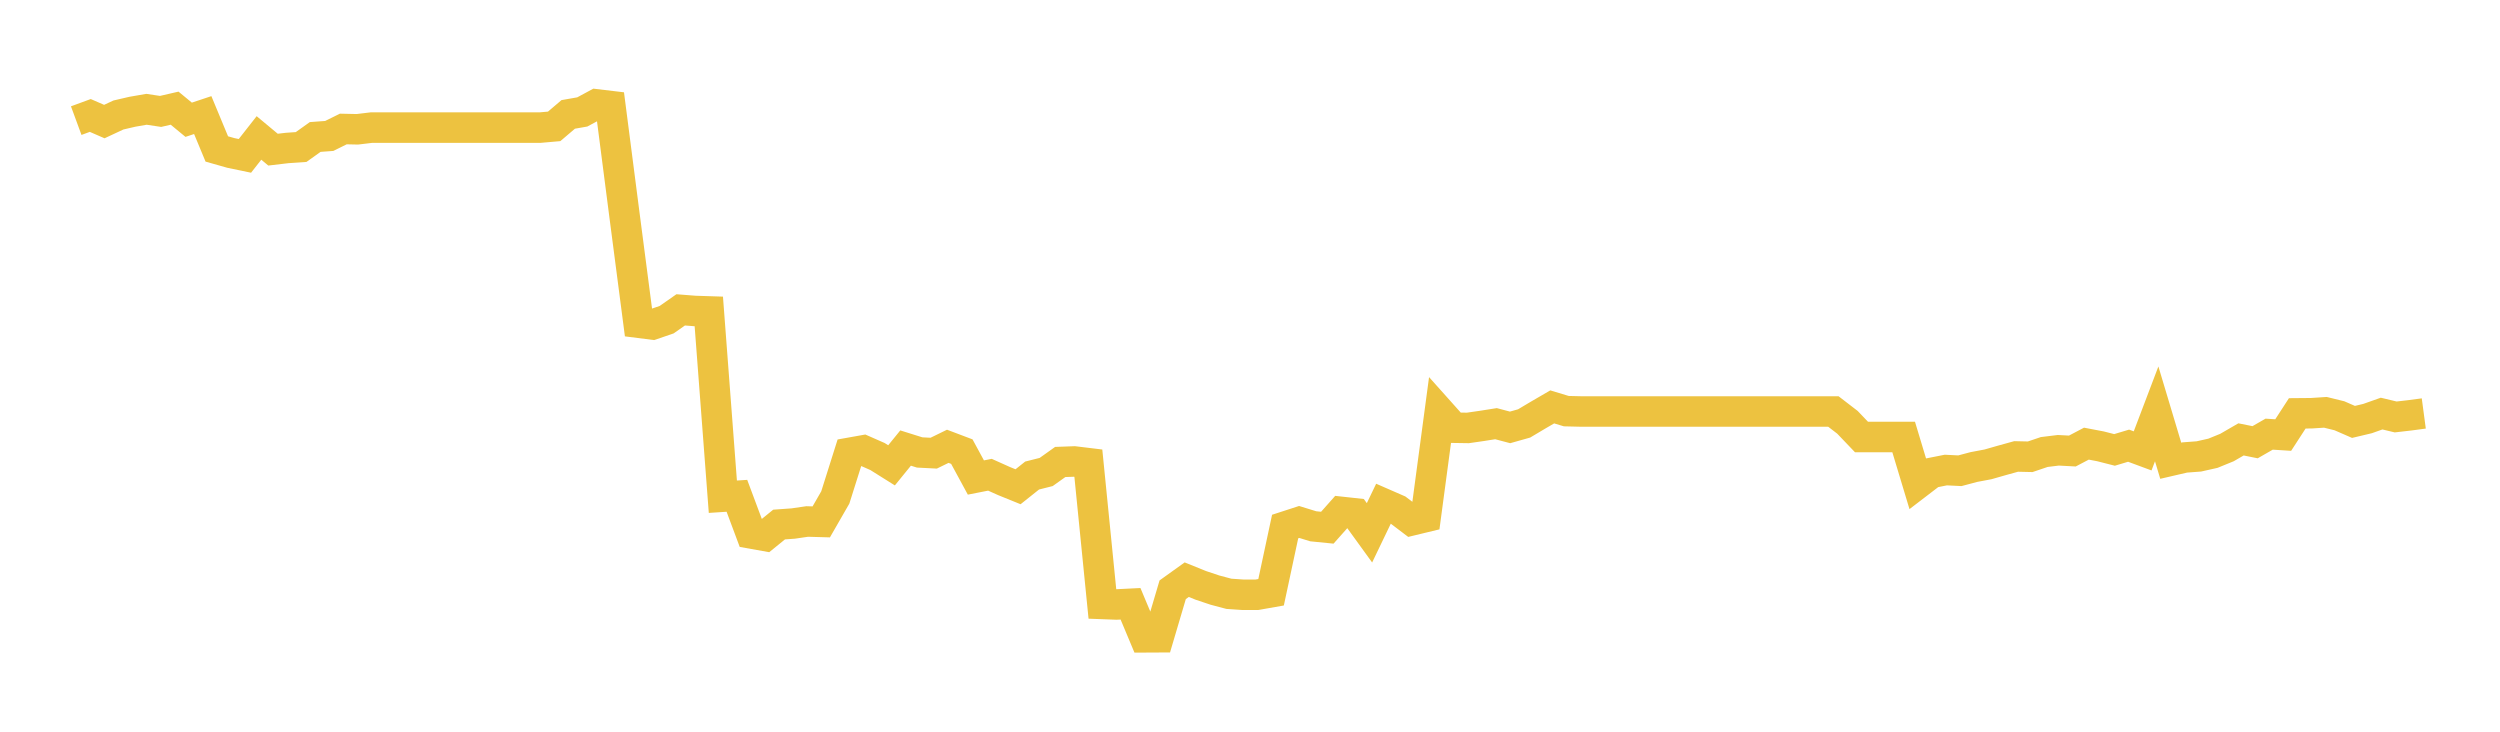 <svg width="164" height="48" xmlns="http://www.w3.org/2000/svg" xmlns:xlink="http://www.w3.org/1999/xlink"><path fill="none" stroke="rgb(237,194,64)" stroke-width="2" d="M5,7.913L5.922,7.574L6.844,7.975L7.766,7.544L8.689,7.33L9.611,7.17L10.533,7.309L11.455,7.096L12.377,7.856L13.299,7.549L14.222,9.771L15.144,10.033L16.066,10.225L16.988,9.049L17.91,9.817L18.832,9.708L19.754,9.644L20.677,8.986L21.599,8.918L22.521,8.462L23.443,8.482L24.365,8.371L25.287,8.371L26.21,8.371L27.132,8.371L28.054,8.371L28.976,8.371L29.898,8.371L30.82,8.371L31.743,8.371L32.665,8.371L33.587,8.371L34.509,8.371L35.431,8.371L36.353,8.29L37.275,7.505L38.198,7.343L39.12,6.846L40.042,6.956L40.964,14.097L41.886,21.171L42.808,21.288L43.731,20.972L44.653,20.327L45.575,20.399L46.497,20.429L47.419,32.585L48.341,32.525L49.263,34.994L50.186,35.159L51.108,34.41L52.03,34.344L52.952,34.21L53.874,34.236L54.796,32.632L55.719,29.707L56.641,29.542L57.563,29.948L58.485,30.526L59.407,29.392L60.329,29.681L61.251,29.728L62.174,29.277L63.096,29.626L64.018,31.325L64.94,31.143L65.862,31.557L66.784,31.931L67.707,31.195L68.629,30.963L69.551,30.306L70.473,30.272L71.395,30.384L72.317,39.619L73.24,39.654L74.162,39.608L75.084,41.809L76.006,41.804L76.928,38.688L77.85,38.027L78.772,38.4L79.695,38.709L80.617,38.954L81.539,39.017L82.461,39.015L83.383,38.852L84.305,34.541L85.228,34.241L86.15,34.525L87.072,34.617L87.994,33.579L88.916,33.68L89.838,34.953L90.76,33.035L91.683,33.438L92.605,34.138L93.527,33.915L94.449,27.026L95.371,28.058L96.293,28.072L97.216,27.939L98.138,27.793L99.06,28.037L99.982,27.777L100.904,27.228L101.826,26.692L102.749,26.971L103.671,26.993L104.593,26.993L105.515,26.993L106.437,26.993L107.359,26.993L108.281,26.993L109.204,26.993L110.126,26.993L111.048,26.993L111.97,26.993L112.892,26.993L113.814,26.993L114.737,26.993L115.659,26.993L116.581,26.993L117.503,26.993L118.425,26.993L119.347,26.993L120.269,26.993L121.192,27.703L122.114,28.667L123.036,28.667L123.958,28.667L124.88,28.667L125.802,31.725L126.725,31.018L127.647,30.835L128.569,30.881L129.491,30.636L130.413,30.462L131.335,30.198L132.257,29.943L133.18,29.964L134.102,29.652L135.024,29.539L135.946,29.588L136.868,29.103L137.79,29.279L138.713,29.514L139.635,29.237L140.557,29.579L141.479,27.15L142.401,30.224L143.323,30.01L144.246,29.941L145.168,29.734L146.09,29.358L147.012,28.824L147.934,29.01L148.856,28.481L149.778,28.539L150.701,27.116L151.623,27.108L152.545,27.048L153.467,27.275L154.389,27.677L155.311,27.458L156.234,27.131L157.156,27.352L158.078,27.246L159,27.123"></path></svg>
